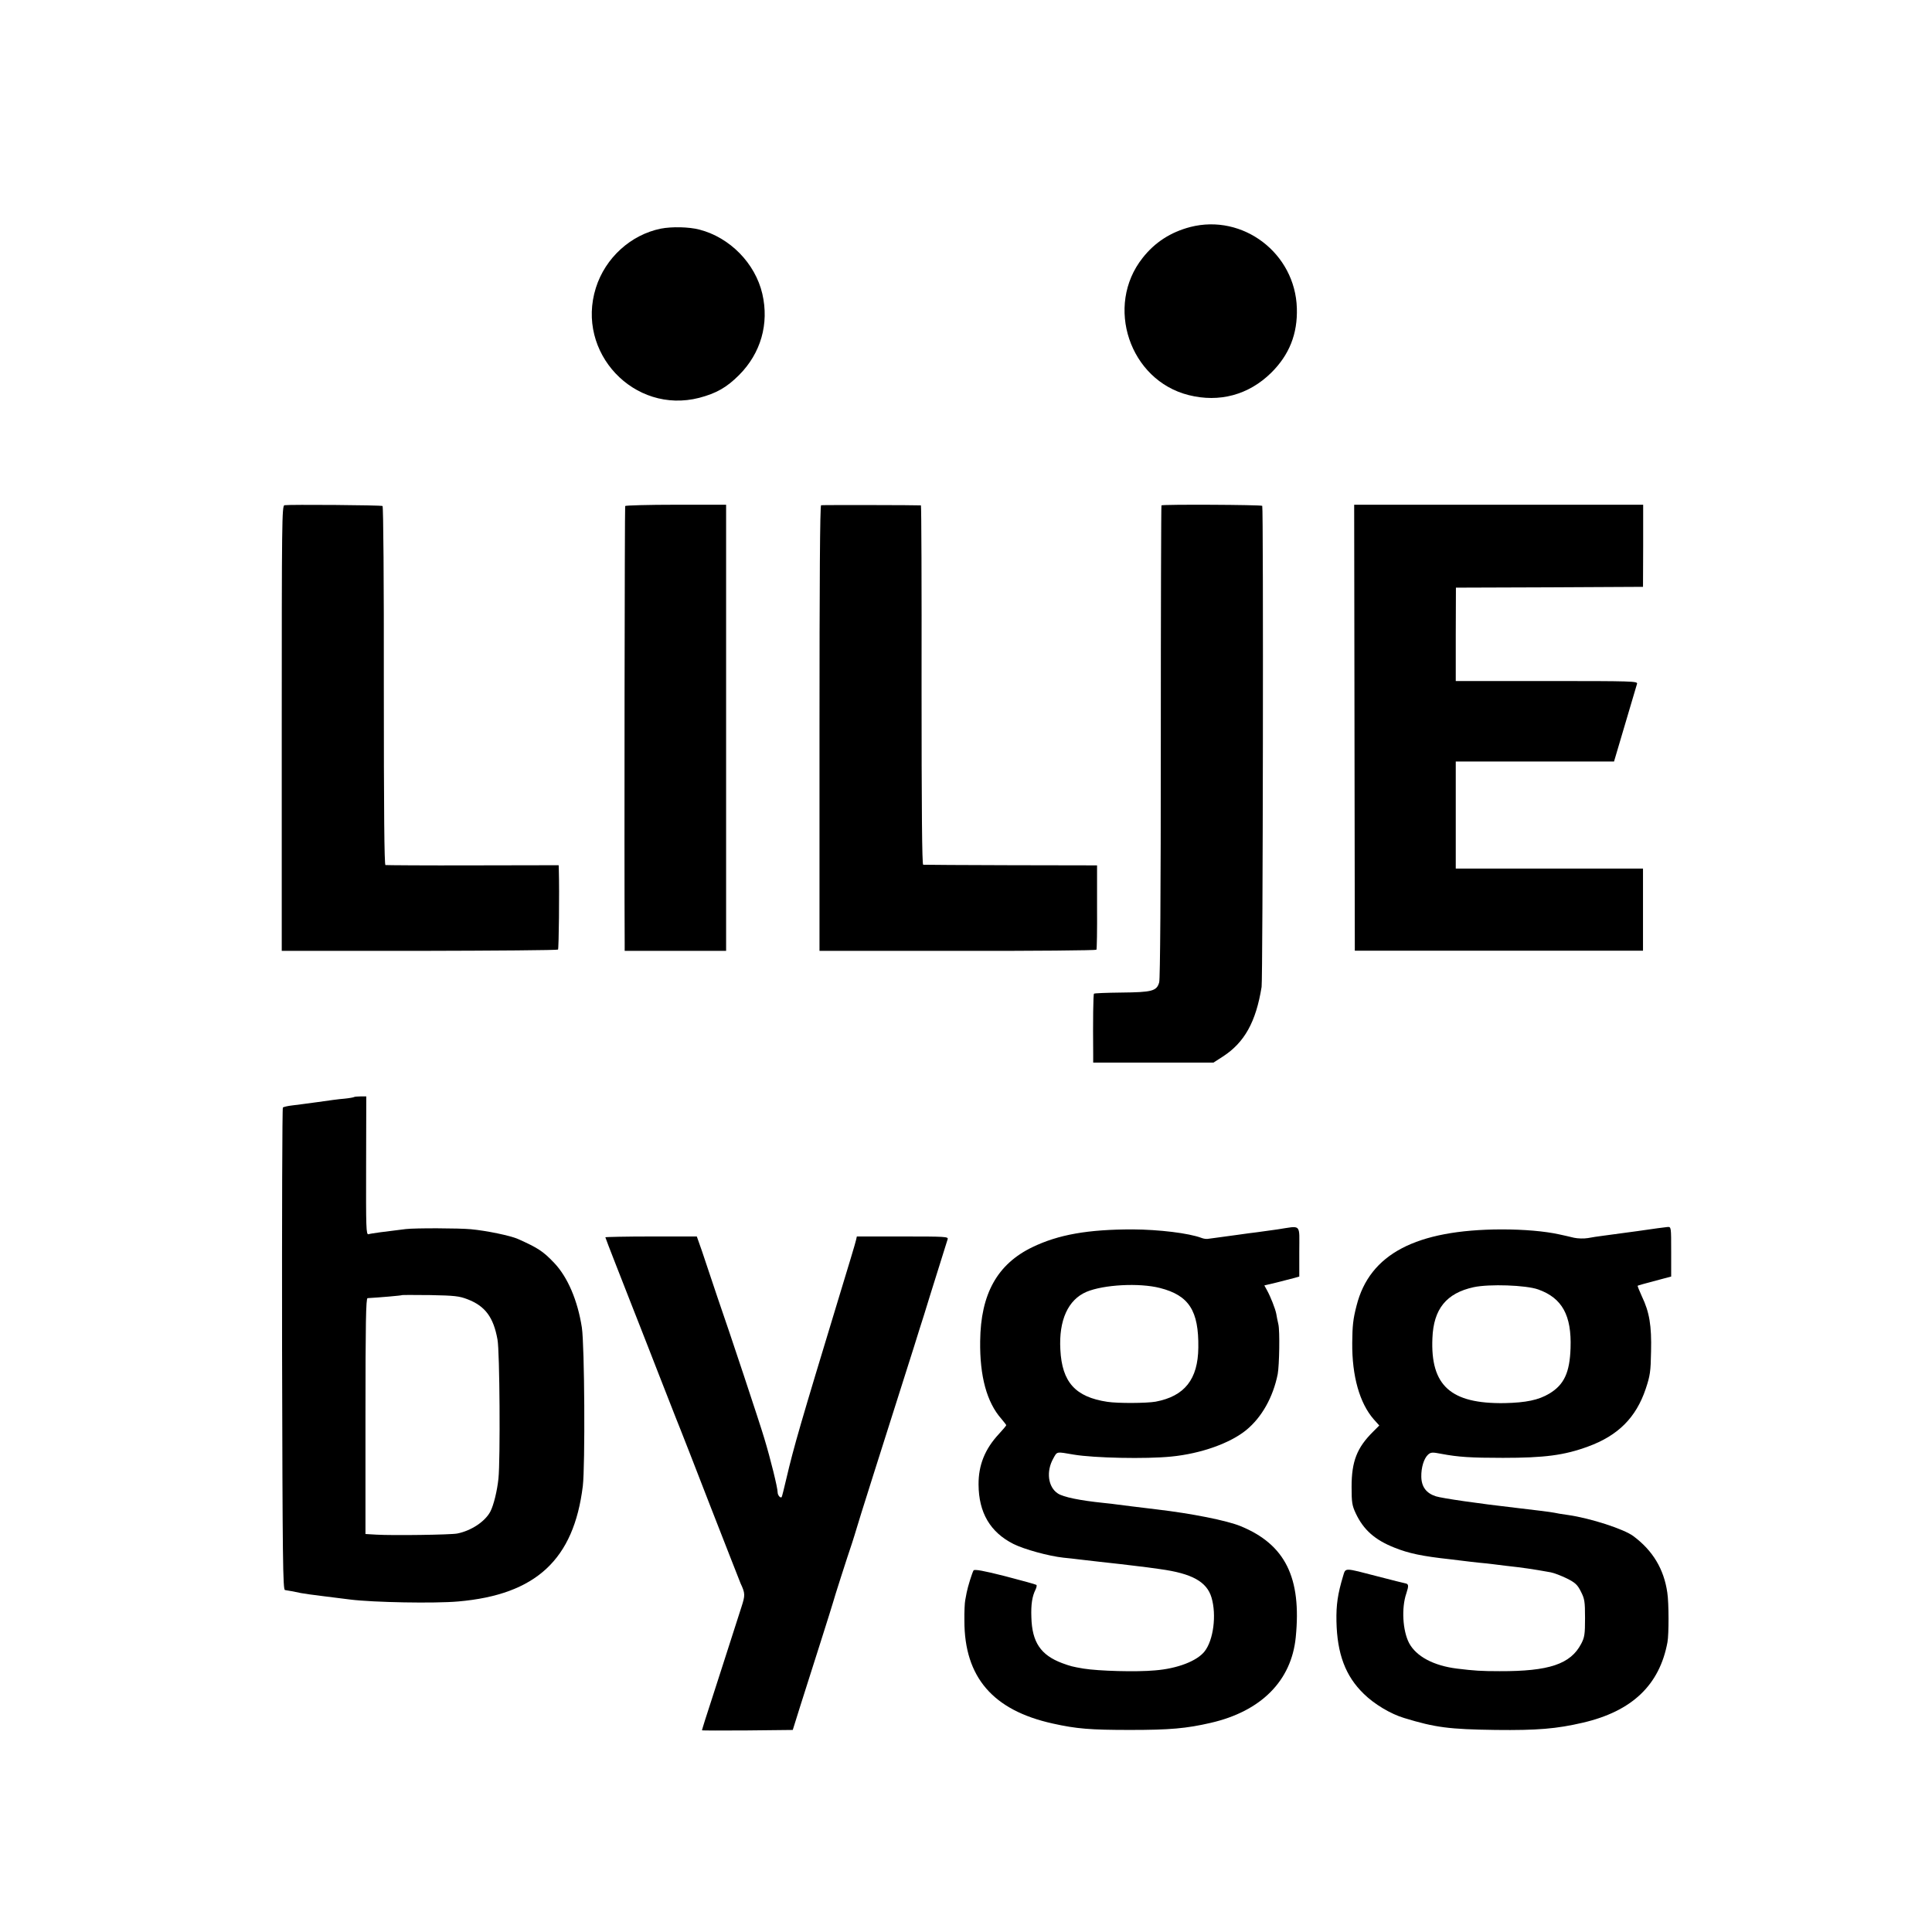 <?xml version="1.0" standalone="no"?>
<!DOCTYPE svg PUBLIC "-//W3C//DTD SVG 20010904//EN"
 "http://www.w3.org/TR/2001/REC-SVG-20010904/DTD/svg10.dtd">
<svg version="1.0" xmlns="http://www.w3.org/2000/svg"
 width="1200pt" height="1200pt" viewBox="0 0 1200 1200"
 preserveAspectRatio="xMidYMid meet">
<g transform="translate(0,1200) scale(0.1,-0.1)"
fill="#000000" stroke="none">
<path d="M7393 10590 c-122 -32 -220 -95 -296 -192 -236 -298 -81 -760 286
-852 191 -48 373 1 513 139 112 111 164 241 159 401 -10 341 -335 588 -662
504z"/>
<path d="M4105 10580 c-187 -38 -345 -181 -404 -368 -126 -401 237 -787 642
-683 106 28 170 64 247 141 136 136 188 319 145 505 -44 189 -201 350 -391
399 -65 17 -171 19 -239 6z"/>
<path d="M1767 8862 c-16 -3 -17 -100 -17 -1386 l0 -1382 854 0 c470 1 858 4
862 8 5 6 9 359 5 493 l-1 31 -532 -1 c-293 -1 -538 1 -544 2 -7 3 -10 330
-10 1114 1 642 -3 1113 -8 1116 -9 6 -580 10 -609 5z"/>
<path d="M3883 8857 c-3 -6 -6 -2225 -3 -2708 l0 -55 315 0 315 0 0 1385 0
1386 -311 0 c-171 0 -313 -4 -316 -8z"/>
<path d="M5100 8862 c-7 -3 -10 -474 -10 -1386 l0 -1382 858 0 c471 -1 859 3
862 7 3 4 5 123 4 266 l0 258 -535 1 c-294 1 -539 2 -545 3 -7 1 -10 338 -10
1116 1 613 -1 1115 -4 1116 -18 2 -612 3 -620 1z"/>
<path d="M7214 8861 c-2 -2 -4 -662 -4 -1465 0 -953 -4 -1474 -10 -1497 -15
-55 -44 -62 -236 -64 -91 -1 -167 -4 -169 -7 -5 -4 -7 -172 -5 -375 l0 -53
373 0 374 0 59 38 c134 87 205 215 240 432 8 50 12 2978 4 2988 -5 7 -619 10
-626 3z"/>
<path d="M8413 7480 l2 -1385 895 0 895 0 0 255 0 255 -581 0 -582 0 0 333 0
332 492 0 491 0 69 233 c38 127 71 240 74 250 4 16 -27 17 -561 17 l-565 0 0
290 1 290 581 2 581 3 1 255 0 255 -897 0 -898 0 2 -1385z"/>
<path d="M2199 5186 c-2 -2 -29 -7 -59 -10 -30 -2 -104 -12 -165 -21 -60 -8
-132 -18 -160 -21 -27 -3 -53 -9 -58 -13 -4 -4 -6 -679 -5 -1501 3 -1318 5
-1493 18 -1496 17 -2 61 -11 100 -19 14 -3 79 -12 145 -20 66 -8 138 -17 160
-20 144 -18 523 -25 671 -12 483 42 718 260 774 717 15 128 11 873 -6 985 -26
167 -88 313 -172 401 -69 73 -103 94 -226 149 -46 20 -193 51 -291 60 -74 7
-345 8 -405 1 -125 -15 -217 -27 -231 -32 -15 -4 -16 36 -15 426 l1 430 -36 0
c-20 0 -38 -2 -40 -4z m705 -1256 c109 -42 161 -111 186 -250 14 -72 18 -746
6 -863 -8 -78 -30 -166 -50 -205 -33 -63 -120 -120 -206 -137 -40 -8 -401 -13
-502 -7 l-68 4 0 732 c0 579 3 733 13 733 72 4 213 16 215 19 2 1 81 1 175 0
151 -3 179 -6 231 -26z"/>
<path d="M7935 4364 c-49 -7 -108 -15 -130 -18 -22 -2 -76 -10 -120 -16 -44
-6 -100 -14 -125 -17 -25 -3 -52 -7 -60 -8 -8 -1 -25 1 -37 6 -80 30 -264 52
-428 53 -277 0 -460 -32 -622 -110 -218 -105 -322 -290 -325 -584 -3 -218 41
-380 132 -483 16 -19 30 -37 30 -39 0 -3 -20 -27 -45 -54 -87 -93 -128 -194
-127 -315 1 -174 72 -296 217 -369 66 -33 218 -75 310 -85 33 -3 74 -8 90 -10
17 -2 75 -9 130 -15 55 -6 116 -13 135 -15 19 -2 53 -6 75 -9 45 -5 140 -17
170 -22 198 -27 291 -78 320 -177 32 -108 12 -264 -43 -334 -47 -60 -169 -107
-307 -118 -118 -11 -351 -4 -445 11 -70 12 -81 15 -133 34 -133 50 -187 130
-191 285 -3 80 5 130 26 172 6 13 9 26 5 29 -3 3 -90 27 -194 54 -133 34 -190
44 -196 36 -8 -12 -36 -101 -43 -138 -2 -13 -6 -34 -9 -48 -3 -14 -6 -71 -5
-128 0 -349 177 -555 548 -637 148 -33 234 -40 482 -40 245 0 349 9 500 44
313 72 501 261 528 531 37 371 -65 577 -343 691 -86 35 -301 78 -522 104 -118
14 -212 26 -243 30 -14 2 -52 7 -85 10 -146 15 -251 36 -285 59 -61 40 -73
137 -28 217 25 45 17 43 128 24 126 -21 447 -28 605 -12 184 18 366 83 466
165 96 79 166 203 195 347 10 54 14 269 4 310 -5 22 -11 51 -13 65 -6 31 -35
105 -57 145 l-17 31 76 18 c42 11 91 23 109 28 l32 9 0 154 c0 179 17 162
-135 139z m-730 -364 c180 -46 241 -141 238 -370 -2 -197 -85 -302 -265 -336
-57 -10 -235 -11 -300 -1 -199 30 -282 122 -292 325 -10 182 48 309 162 358
107 45 328 57 457 24z"/>
<path d="M10175 4354 c-88 -12 -185 -25 -215 -29 -30 -4 -74 -10 -98 -15 -25
-4 -61 -3 -85 2 -47 11 -50 12 -92 21 -91 20 -219 31 -360 31 -530 -2 -818
-153 -899 -473 -22 -84 -26 -126 -27 -231 -2 -207 46 -375 133 -475 l35 -39
-38 -38 c-101 -100 -134 -185 -134 -343 0 -97 3 -116 26 -165 48 -102 119
-165 241 -213 87 -35 171 -53 346 -72 26 -3 63 -8 82 -10 19 -3 62 -7 95 -11
33 -3 71 -7 85 -9 14 -2 50 -6 80 -10 108 -12 166 -20 282 -41 21 -4 65 -21
100 -38 52 -26 66 -39 87 -81 23 -45 26 -61 26 -165 0 -101 -3 -120 -24 -160
-66 -126 -199 -171 -506 -170 -114 0 -160 3 -265 16 -146 18 -254 76 -298 159
-40 77 -48 218 -17 308 16 49 15 59 -8 63 -7 1 -82 20 -167 42 -216 56 -201
56 -218 2 -33 -110 -43 -177 -41 -280 4 -202 56 -341 170 -451 65 -64 167
-125 251 -150 193 -59 279 -70 568 -74 258 -3 378 7 541 45 306 71 477 234
526 500 9 49 9 244 -1 308 -21 146 -90 261 -211 351 -59 44 -266 111 -405 131
-36 5 -74 11 -85 14 -24 5 -124 17 -235 30 -237 27 -463 60 -501 72 -60 19
-90 59 -91 122 -1 57 16 113 42 137 17 15 26 16 82 5 105 -20 184 -25 383 -25
259 0 381 16 528 70 187 68 299 180 359 359 27 81 31 107 33 231 4 161 -10
245 -57 343 -16 35 -28 65 -26 66 3 2 33 11 166 46 l42 11 0 154 c0 154 0 155
-22 154 -13 -1 -95 -12 -183 -25z m-621 -363 c149 -53 208 -161 201 -364 -5
-152 -40 -228 -132 -283 -67 -40 -144 -56 -278 -59 -334 -5 -461 108 -448 404
7 181 87 279 256 316 97 21 326 13 401 -14z"/>
<path d="M3760 4315 c0 -2 29 -78 64 -167 35 -90 81 -206 101 -258 21 -52 66
-169 102 -260 35 -91 92 -235 125 -320 33 -85 66 -168 73 -185 7 -16 92 -235
189 -485 98 -250 181 -464 186 -475 29 -62 29 -73 5 -147 -13 -40 -65 -201
-115 -358 -51 -157 -100 -312 -111 -344 -10 -33 -19 -61 -19 -63 0 -2 127 -2
282 -1 l282 3 47 150 c26 83 82 258 124 390 42 132 78 247 80 255 4 18 89 283
117 365 11 33 23 74 28 90 6 25 163 519 357 1130 19 61 47 151 63 200 15 50
53 171 84 270 31 99 59 188 62 198 5 16 -13 17 -279 17 l-285 0 -5 -22 c-2
-13 -51 -174 -107 -358 -239 -787 -279 -924 -326 -1125 -14 -60 -27 -112 -29
-114 -8 -8 -25 12 -25 30 0 28 -43 204 -84 339 -25 85 -213 652 -289 870 -3 8
-28 85 -57 170 -28 85 -56 167 -62 182 l-10 28 -284 0 c-156 0 -284 -3 -284
-5z"/>
</g>
</svg>
